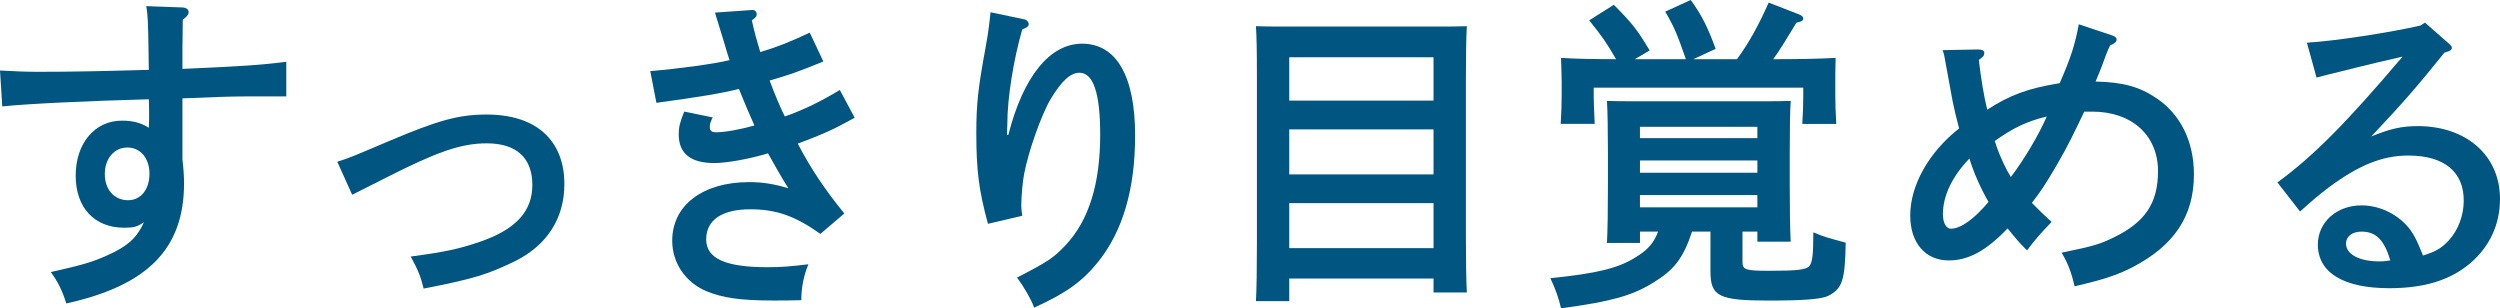 <?xml version="1.0" encoding="utf-8"?>
<!-- Generator: Adobe Illustrator 16.0.4, SVG Export Plug-In . SVG Version: 6.00 Build 0)  -->
<!DOCTYPE svg PUBLIC "-//W3C//DTD SVG 1.1//EN" "http://www.w3.org/Graphics/SVG/1.1/DTD/svg11.dtd">
<svg version="1.1" id="レイヤー_1" xmlns="http://www.w3.org/2000/svg" xmlns:xlink="http://www.w3.org/1999/xlink" x="0px"
	 y="0px" width="123.696px" height="15.254px" viewBox="0 0 123.696 15.254" enable-background="new 0 0 123.696 15.254"
	 xml:space="preserve">
<g>
	<g>
		<path fill="#005680" d="M8.996,0.368c0.208,0,0.336,0.096,0.336,0.224S9.268,0.8,9.043,0.976c0,0.576-0.016,1.041-0.016,1.329
			v1.104c2.897-0.128,3.89-0.191,5.138-0.352V4.77h-1.985c-0.688,0-1.632,0.032-3.153,0.097v3.025
			c0.048,0.383,0.08,0.832,0.08,1.168c0,3.233-1.776,5.059-5.826,5.954c-0.192-0.624-0.432-1.104-0.769-1.552
			c1.569-0.354,2.001-0.48,2.737-0.801c1.057-0.465,1.521-0.881,1.873-1.665c-0.336,0.224-0.496,0.272-0.976,0.272
			c-1.473,0-2.401-0.992-2.401-2.577c0-1.601,0.944-2.722,2.289-2.722c0.512,0,0.929,0.097,1.329,0.353
			c0.016-0.288,0.016-0.448,0.016-0.56c0-0.049,0-0.656-0.016-0.85C4.338,4.993,1.28,5.138,0.112,5.267L0,3.489
			c0.912,0.048,1.312,0.064,1.937,0.064c1.601,0,3.186-0.033,5.426-0.097L7.347,2.401C7.331,1.216,7.315,0.72,7.235,0.304
			L8.996,0.368z M6.307,7.299c-0.656,0-1.121,0.544-1.121,1.312S5.65,9.907,6.338,9.907c0.625,0,1.057-0.527,1.057-1.312
			C7.395,7.827,6.947,7.299,6.307,7.299z"/>
		<path fill="#005680" d="M16.688,8.003c0.608-0.191,0.752-0.256,2.561-1.024c2.417-1.024,3.441-1.312,4.834-1.312
			c2.433,0,3.841,1.265,3.841,3.441c0,1.696-0.864,3.042-2.465,3.825c-1.329,0.641-2.017,0.865-4.498,1.345
			c-0.144-0.592-0.272-0.912-0.64-1.585c1.697-0.224,2.417-0.384,3.394-0.72c1.792-0.608,2.625-1.505,2.625-2.817
			c0-1.344-0.784-2.064-2.257-2.064c-1.297,0-2.513,0.448-4.946,1.681l-1.712,0.864L16.688,8.003z"/>
		<path fill="#005680" d="M40.737,3.041c-1.249,0.513-1.665,0.656-2.657,0.944c0.224,0.608,0.544,1.377,0.752,1.777
			c0.88-0.305,1.841-0.77,2.721-1.312l0.736,1.376c-1.073,0.593-1.537,0.8-2.817,1.28c0.64,1.232,1.376,2.321,2.305,3.457
			l-1.185,1.009c-1.265-0.896-2.193-1.216-3.474-1.216c-1.393,0-2.177,0.527-2.177,1.488c0,0.944,0.944,1.377,3.025,1.377
			c0.688,0,1.104-0.033,2.033-0.145c-0.24,0.561-0.352,1.185-0.352,1.777c-0.625,0.016-0.896,0.016-1.377,0.016
			c-1.632,0-2.513-0.129-3.329-0.465c-1.041-0.447-1.681-1.408-1.681-2.496c0-1.745,1.504-2.898,3.81-2.898
			c0.672,0,1.249,0.097,1.937,0.305C38.704,8.852,38.127,7.812,38,7.587c-0.96,0.288-2.049,0.48-2.657,0.48
			c-1.169,0-1.761-0.465-1.761-1.425c0-0.353,0.064-0.608,0.272-1.12l1.409,0.287c-0.112,0.225-0.144,0.337-0.144,0.465
			c0,0.191,0.08,0.271,0.32,0.271c0.416,0,1.137-0.127,1.889-0.336c-0.144-0.304-0.56-1.28-0.768-1.809
			c-0.8,0.209-2.081,0.416-4.082,0.688l-0.304-1.569c1.488-0.127,3.201-0.367,3.921-0.543c-0.032-0.08-0.192-0.625-0.288-0.945
			c-0.272-0.896-0.416-1.36-0.432-1.408l1.825-0.128h0.032c0.128,0,0.208,0.096,0.208,0.192c0,0.111-0.016,0.16-0.24,0.32
			c0.112,0.527,0.256,1.04,0.416,1.568c0.769-0.225,1.505-0.513,2.449-0.961L40.737,3.041z"/>
		<path fill="#005680" d="M50.69,0.96c0.112,0.016,0.208,0.129,0.208,0.24c0,0.096-0.08,0.16-0.32,0.256
			c-0.432,1.505-0.736,3.394-0.736,4.658c0,0.176-0.016,0.24-0.016,0.561h0.064c0.736-2.881,2.049-4.514,3.649-4.514
			c1.697,0,2.625,1.6,2.625,4.545c0,2.642-0.608,4.723-1.825,6.243c-0.784,0.976-1.584,1.552-3.169,2.272
			c-0.16-0.432-0.496-1.008-0.848-1.488c1.553-0.801,1.809-0.977,2.401-1.601c1.152-1.232,1.713-3.025,1.713-5.474
			c0-2.033-0.336-3.059-1.024-3.059c-0.448,0-0.88,0.4-1.425,1.297c-0.464,0.785-1.104,2.594-1.312,3.697
			c-0.08,0.385-0.144,1.186-0.144,1.585c0,0.112,0.016,0.288,0.048,0.497l-1.696,0.399c-0.448-1.648-0.577-2.625-0.577-4.514
			c0-1.409,0.096-2.241,0.448-4.146c0.112-0.608,0.144-0.865,0.176-1.104c0.048-0.417,0.08-0.656,0.08-0.704L50.69,0.96z"/>
		<path fill="#005680" d="M63.79,14.901h-1.648c0.032-0.607,0.048-1.553,0.048-2.816V3.841c0-1.439-0.016-2.032-0.048-2.545
			c0.432,0.017,0.816,0.017,1.36,0.017h7.716c0.543,0,0.928,0,1.359-0.017c-0.031,0.496-0.047,1.585-0.047,2.545v7.812
			c0,1.345,0.016,2.192,0.047,2.817h-1.648v-0.688H63.79V14.901z M70.929,4.978V2.833H63.79v2.145H70.929z M63.79,8.628h7.139V6.402
			H63.79V8.628z M63.79,12.276h7.139v-2.225H63.79V12.276z"/>
		<path fill="#005680" d="M86.216,11.46v1.505c0,0.384,0.16,0.433,1.312,0.433c1.393,0,1.842-0.049,2.002-0.24
			c0.144-0.192,0.191-0.545,0.191-1.664c0.528,0.223,0.592,0.239,1.602,0.512c-0.033,1.84-0.16,2.272-0.85,2.625
			c-0.336,0.176-1.248,0.24-2.977,0.24c-2.449,0-2.865-0.209-2.865-1.441V11.46H83.72c-0.448,1.346-0.896,1.905-1.953,2.545
			c-1.024,0.625-2.033,0.913-4.529,1.249c-0.112-0.496-0.289-0.992-0.529-1.489c2.338-0.239,3.361-0.496,4.227-1.039
			c0.576-0.354,0.88-0.673,1.104-1.266h-0.896v0.561H79.51c0.032-0.641,0.048-1.568,0.048-2.801V7.539
			c0-0.96-0.016-2.049-0.048-2.546c0.416,0.017,0.8,0.017,1.36,0.017h6.371c0.544,0,0.928,0,1.36-0.017
			c-0.032,0.513-0.048,1.266-0.048,2.546V9.14c0,1.264,0.016,2.209,0.048,2.816h-1.649V11.46H86.216z M83.415,2.929
			c-0.432-1.232-0.561-1.568-1.023-2.353L83.655,0c0.545,0.752,0.849,1.36,1.232,2.417l-1.104,0.512h2.16
			c0.608-0.832,1.088-1.713,1.568-2.801l1.521,0.592c0.111,0.049,0.191,0.112,0.191,0.192c0,0.112-0.096,0.16-0.336,0.208
			c-0.561,0.912-0.832,1.377-1.152,1.809c1.072,0,2.289-0.016,3.089-0.064c-0.016,0.577-0.016,0.881-0.016,1.217v0.641
			c0,0.4,0.016,0.881,0.048,1.408h-1.681c0.032-0.48,0.048-1.04,0.048-1.408V4.337H78.854v0.385c0,0.368,0.032,0.928,0.048,1.408
			h-1.681c0.032-0.527,0.048-1.008,0.048-1.408V4.081c0-0.336-0.016-0.64-0.031-1.217c0.703,0.049,1.744,0.064,2.721,0.064
			c-0.448-0.784-0.705-1.152-1.328-1.92l1.216-0.77c0.896,0.896,1.153,1.217,1.776,2.258l-0.736,0.432H83.415z M86.952,6.274h-5.81
			v0.561h5.81V6.274z M81.143,8.548h5.81V7.938h-5.81V8.548z M86.952,9.651h-5.81v0.608h5.81V9.651z"/>
		<path fill="#005680" d="M97.86,2.448c0.24,0,0.32,0.064,0.32,0.177s-0.064,0.208-0.271,0.336c0.111,0.96,0.256,1.825,0.416,2.465
			c1.152-0.736,1.969-1.04,3.585-1.312c0.528-1.2,0.769-1.921,0.944-2.913l1.681,0.561c0.128,0.048,0.192,0.111,0.192,0.191
			c0,0.112-0.08,0.192-0.32,0.289c-0.145,0.304-0.208,0.464-0.432,1.088c-0.033,0.096-0.097,0.24-0.289,0.704
			c1.361,0.032,2.178,0.257,3.025,0.833c1.185,0.8,1.841,2.145,1.841,3.762c0,2.064-0.976,3.521-3.041,4.594
			c-0.784,0.399-1.425,0.607-2.865,0.943c-0.16-0.703-0.32-1.12-0.64-1.664c1.632-0.336,1.872-0.416,2.576-0.752
			c1.553-0.753,2.193-1.697,2.193-3.281c0-1.777-1.297-2.945-3.25-2.945h-0.4c-0.512,1.072-0.783,1.648-1.359,2.641
			c-0.593,1.008-0.785,1.297-1.232,1.873c0.496,0.512,0.384,0.384,0.976,0.943c-0.576,0.593-0.896,0.977-1.216,1.409
			c-0.4-0.399-0.545-0.576-0.961-1.089c-1.057,1.105-1.937,1.585-2.913,1.585c-1.152,0-1.905-0.864-1.905-2.225
			c0-1.489,0.913-3.121,2.418-4.306c-0.145-0.561-0.24-0.944-0.32-1.345c-0.176-0.977-0.305-1.681-0.385-2.097
			c-0.031-0.192-0.048-0.272-0.111-0.432L97.86,2.448z M97.444,7.843c-0.864,0.896-1.312,1.857-1.312,2.754
			c0,0.432,0.16,0.72,0.4,0.72c0.48,0,1.168-0.496,1.856-1.329C97.989,9.3,97.652,8.531,97.444,7.843z M101.271,5.763
			c-0.993,0.24-1.682,0.576-2.578,1.216c0.049,0.097,0.064,0.177,0.08,0.224c0.192,0.576,0.513,1.232,0.721,1.553
			C100.149,7.907,100.901,6.626,101.271,5.763z"/>
		<path fill="#005680" d="M114.141,2.112c1.376-0.08,4.081-0.496,5.618-0.848l0.225-0.145l1.168,1.024
			c0.128,0.112,0.16,0.16,0.16,0.224c0,0.097-0.08,0.145-0.225,0.193l-0.144,0.047c-1.36,1.697-2.049,2.481-3.618,4.146
			c0.945-0.385,1.505-0.513,2.305-0.513c2.402,0,4.066,1.456,4.066,3.602c0,1.265-0.512,2.353-1.457,3.169
			c-0.992,0.849-2.289,1.249-4.018,1.249c-2.272,0-3.537-0.769-3.537-2.161c0-1.104,0.928-1.937,2.161-1.937
			c0.929,0,1.856,0.464,2.417,1.216c0.224,0.32,0.336,0.545,0.624,1.266c0.624-0.193,0.929-0.369,1.28-0.753
			c0.465-0.513,0.736-1.232,0.736-1.969c0-1.425-0.977-2.226-2.736-2.226c-1.281,0-2.449,0.465-3.954,1.586
			c-0.416,0.319-0.72,0.56-1.409,1.184l-1.12-1.44c1.793-1.312,3.394-2.929,6.194-6.227c-1.28,0.304-1.473,0.337-2.225,0.528
			l-0.896,0.225c-0.271,0.063-0.928,0.224-1.137,0.287L114.141,2.112z M116.846,11.46c-0.464,0-0.769,0.24-0.769,0.593
			c0,0.528,0.656,0.88,1.648,0.88c0.192,0,0.209,0,0.545-0.048C117.966,11.86,117.55,11.46,116.846,11.46z"/>
	</g>
</g>
</svg>
